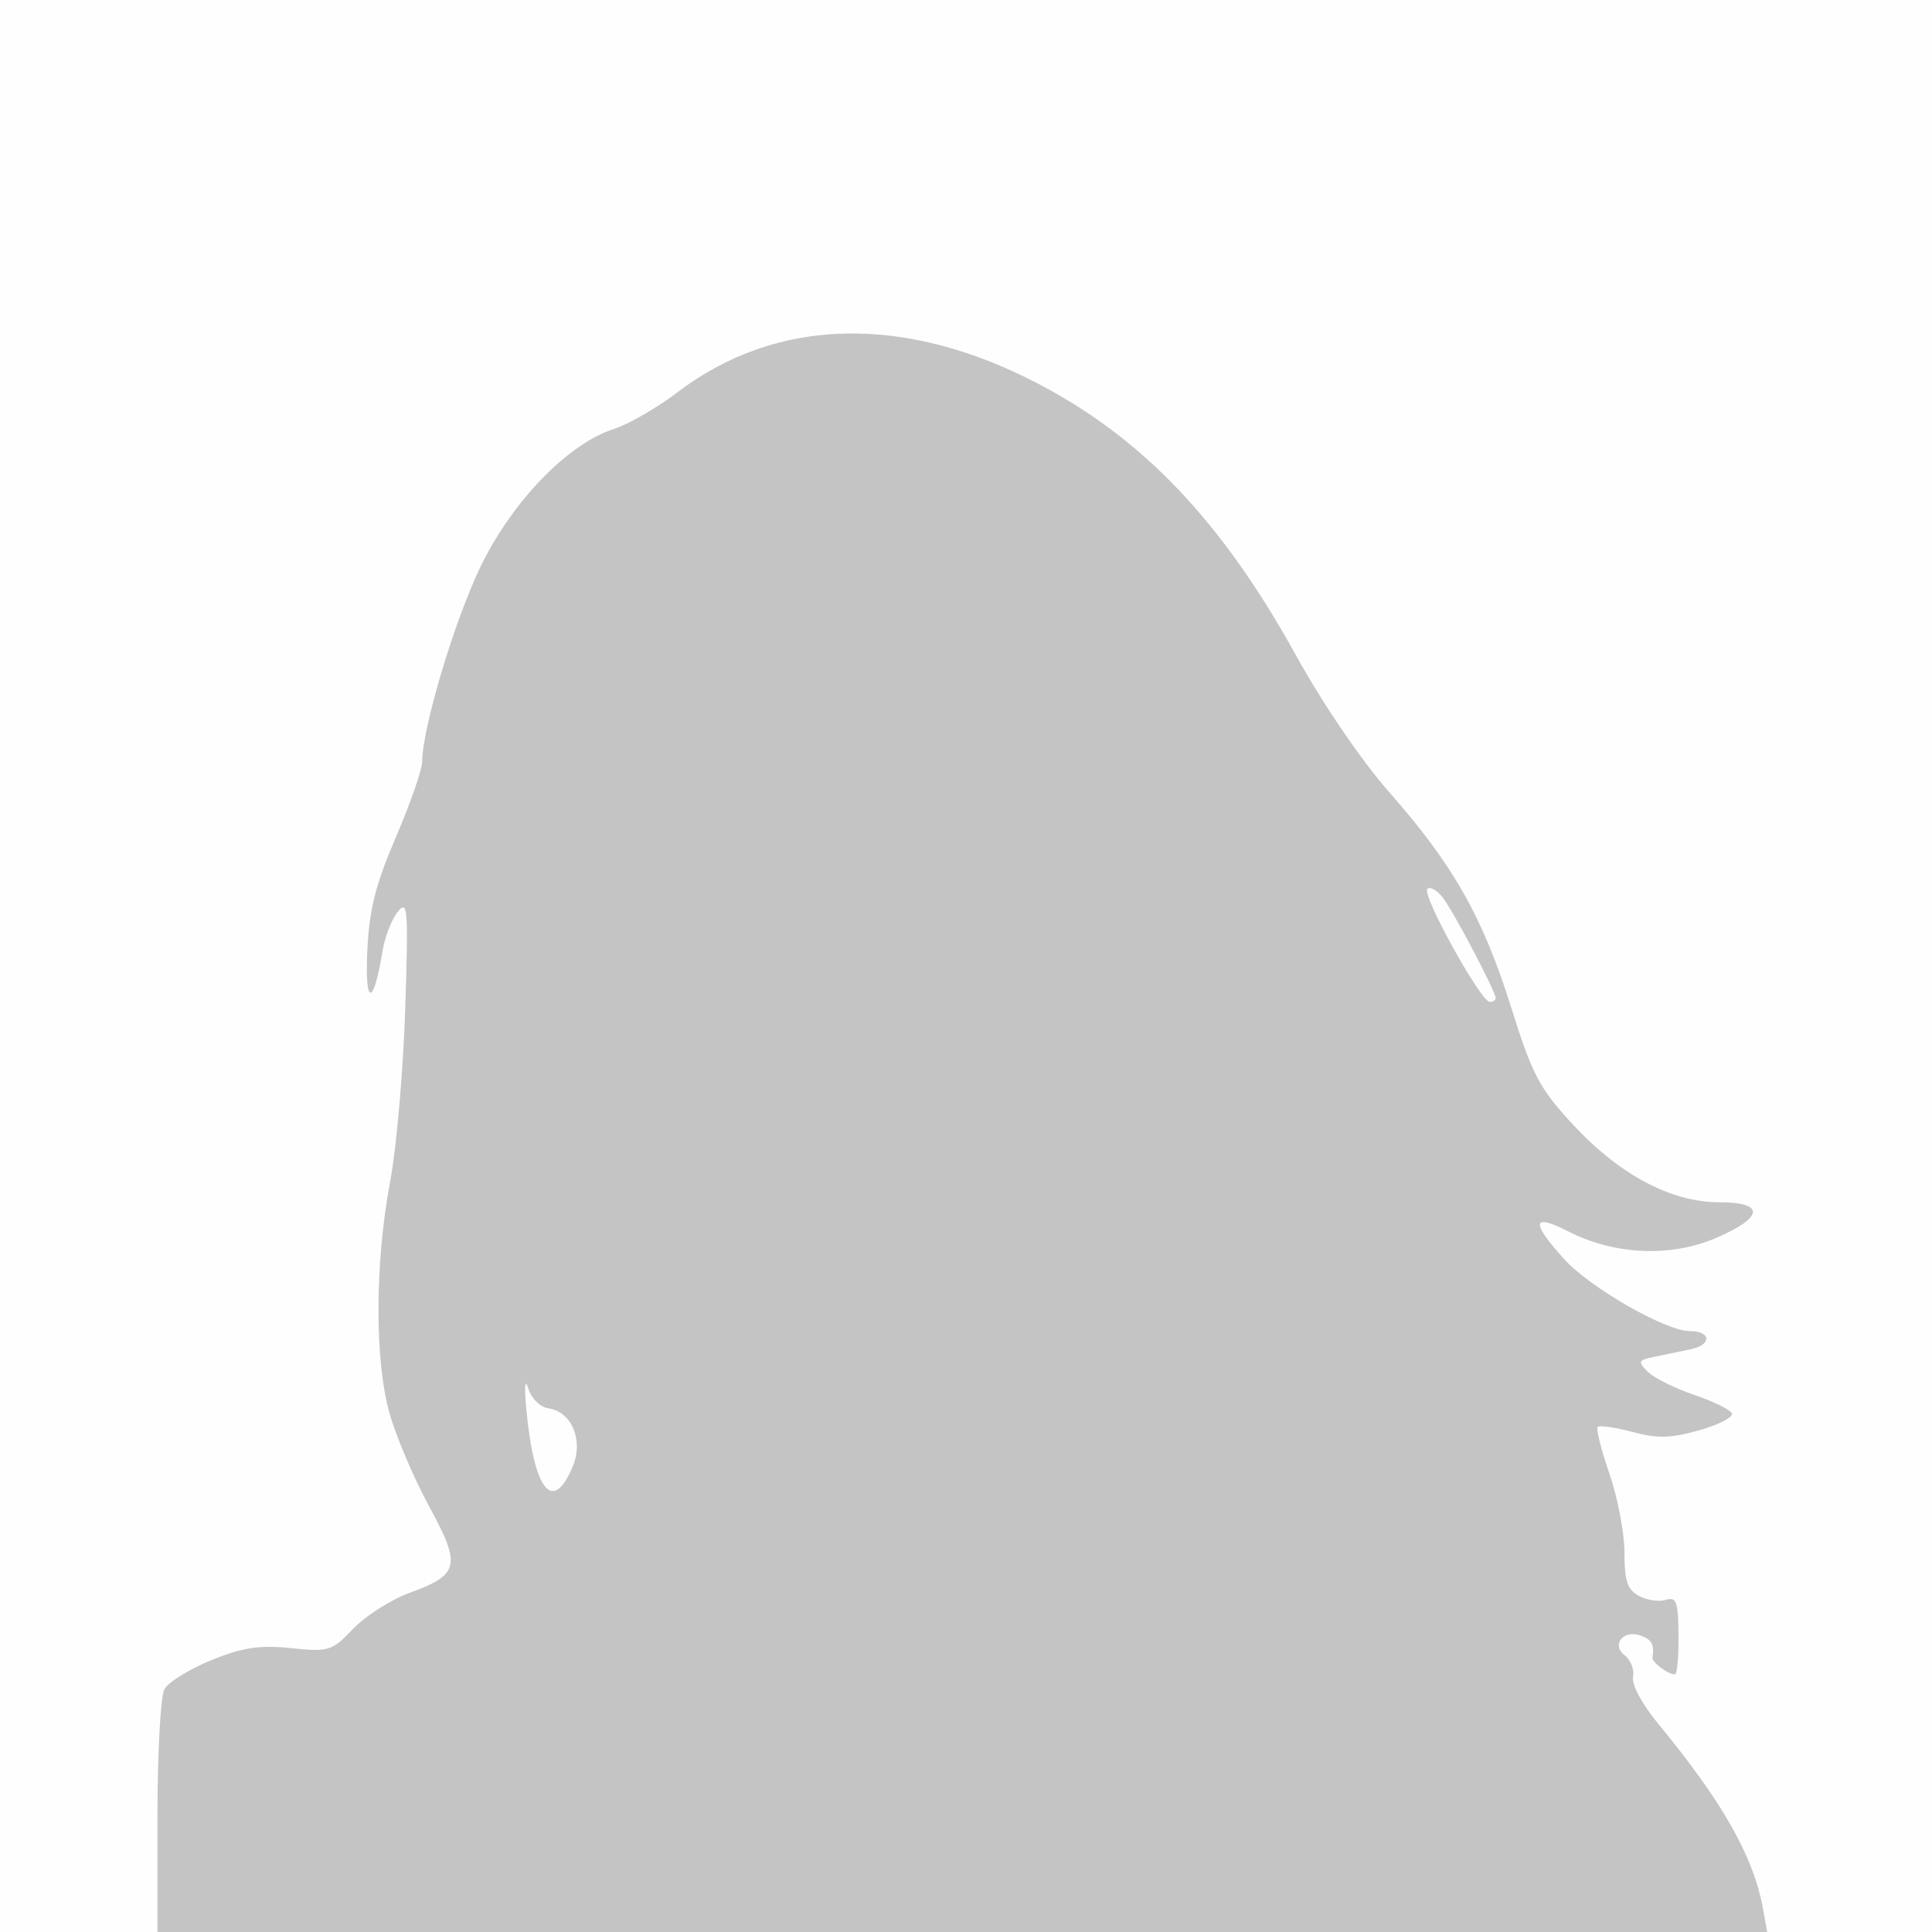 <?xml version="1.0" encoding="UTF-8" standalone="no"?>
<!-- Created with Inkscape (http://www.inkscape.org/) -->

<svg
   xmlns:dc="http://purl.org/dc/elements/1.1/"
   xmlns:cc="http://creativecommons.org/ns#"
   xmlns:rdf="http://www.w3.org/1999/02/22-rdf-syntax-ns#"
   xmlns:svg="http://www.w3.org/2000/svg"
   xmlns="http://www.w3.org/2000/svg"
   xmlns:sodipodi="http://sodipodi.sourceforge.net/DTD/sodipodi-0.dtd"
   xmlns:inkscape="http://www.inkscape.org/namespaces/inkscape"
   version="1.1"
   id="svg80"
   width="98"
   height="98"
   viewBox="0 0 98 98"
   sodipodi:docname="pasfoto-vrouw.svg"
   inkscape:version="0.92.1 r15371">
  <rect x="0" y="0" width="98" height="98" fill="#333333" stroke="none"/>
  <defs
     id="defs84" />
  <sodipodi:namedview
     pagecolor="#ffffff"
     bordercolor="#666666"
     borderopacity="1"
     objecttolerance="10"
     gridtolerance="10"
     guidetolerance="10"
     inkscape:pageopacity="0"
     inkscape:pageshadow="2"
     inkscape:window-width="1920"
     inkscape:window-height="1001"
     id="namedview82"
     showgrid="false"
     inkscape:zoom="0.87407407"
     inkscape:cx="-98.389831"
     inkscape:cy="135"
     inkscape:window-x="-9"
     inkscape:window-y="-9"
     inkscape:window-maximized="1"
     inkscape:current-layer="svg80" />
  <g
     id="g90"
     transform="scale(0.363)">
    <path
       style="fill:#fefefe"
       d="M 0,135 V 0 H 135 270 V 135 270 H 135 0 Z"
       id="path94"
       inkscape:connector-curvature="0" />
    <path
       style="fill:#c4c4c4"
       d="m 22,253.934 c 0,-8.836 0.434,-16.878 0.966,-17.87 0.531,-0.992 3.477,-2.823 6.547,-4.069 4.419,-1.794 6.739,-2.146 11.142,-1.691 5.305,0.548 5.705,0.423 8.703,-2.71 1.729,-1.806 5.278,-4.065 7.889,-5.02 6.953,-2.543 7.235,-3.783 2.739,-12.037 -2.108,-3.87 -4.594,-9.694 -5.525,-12.941 C 52.336,190.183 52.366,176.529 54.533,165 c 0.879,-4.675 1.82,-15.475 2.092,-24 0.45,-14.104 0.356,-15.327 -1.052,-13.576 -0.851,1.058 -1.808,3.533 -2.126,5.5 -1.243,7.682 -2.479,7.723 -2.125,0.07 0.273,-5.922 1.12,-9.308 4.012,-16.041 C 57.35,112.258 59,107.509 59,106.399 c 0,-4.567 4.43,-19.428 8.053,-27.016 4.385,-9.184 12.257,-17.366 18.691,-19.427 2.066,-0.662 6.09,-2.98 8.941,-5.151 13.826,-10.527 31.754,-10.94 50.431,-1.162 14.659,7.675 25.678,19.283 35.945,37.87 3.783,6.848 9.178,14.767 13.079,19.196 8.933,10.143 13.086,17.481 17.041,30.106 2.938,9.379 3.927,11.253 8.615,16.323 6.465,6.992 13.731,10.861 20.4,10.861 6.492,0 6.32,2.101 -0.41,4.996 -6.321,2.719 -14.181,2.374 -20.609,-0.906 -5.123,-2.614 -5.316,-1.356 -0.594,3.87 3.591,3.974 14.173,10.039 17.517,10.039 3.007,0 3.151,1.905 0.19,2.533 -1.535,0.326 -3.874,0.815 -5.197,1.088 -2.183,0.449 -2.261,0.641 -0.842,2.06 0.86,0.86 3.743,2.302 6.406,3.203 2.663,0.901 5.067,2.069 5.342,2.594 0.275,0.525 -1.75,1.593 -4.5,2.373 -4.002,1.135 -5.876,1.185 -9.385,0.251 -2.411,-0.642 -4.594,-0.957 -4.851,-0.701 -0.256,0.256 0.479,3.198 1.635,6.536 1.155,3.338 2.101,8.302 2.101,11.031 0,3.968 0.408,5.179 2.038,6.051 1.121,0.6 2.808,0.847 3.75,0.548 1.47,-0.466 1.72,0.233 1.765,4.945 0.029,3.018 -0.196,5.48 -0.5,5.472 -0.997,-0.028 -3.226,-1.694 -3.138,-2.346 0.25,-1.869 -0.066,-2.482 -1.582,-3.064 -2.432,-0.933 -4.251,1.239 -2.296,2.743 0.845,0.65 1.368,2.006 1.161,3.013 -0.217,1.058 1.252,3.801 3.48,6.5 9.014,10.918 13.356,18.583 14.684,25.92 L 246.95,270 H 134.475 22 Z m 58.051,-49.056 c 1.506,-3.636 -0.166,-7.606 -3.401,-8.077 -1.181,-0.172 -2.399,-1.373 -2.84,-2.801 -0.463,-1.497 -0.564,-0.293 -0.253,3 1.074,11.369 3.72,14.578 6.495,7.878 z M 209,139.471 c 0,-0.903 -5.756,-11.862 -7.337,-13.97 -0.825,-1.099 -1.821,-1.677 -2.213,-1.284 C 198.637,125.029 206.917,140 208.178,140 208.63,140 209,139.762 209,139.471 Z"
       id="path92"
       inkscape:connector-curvature="0" />
  </g>
</svg>
